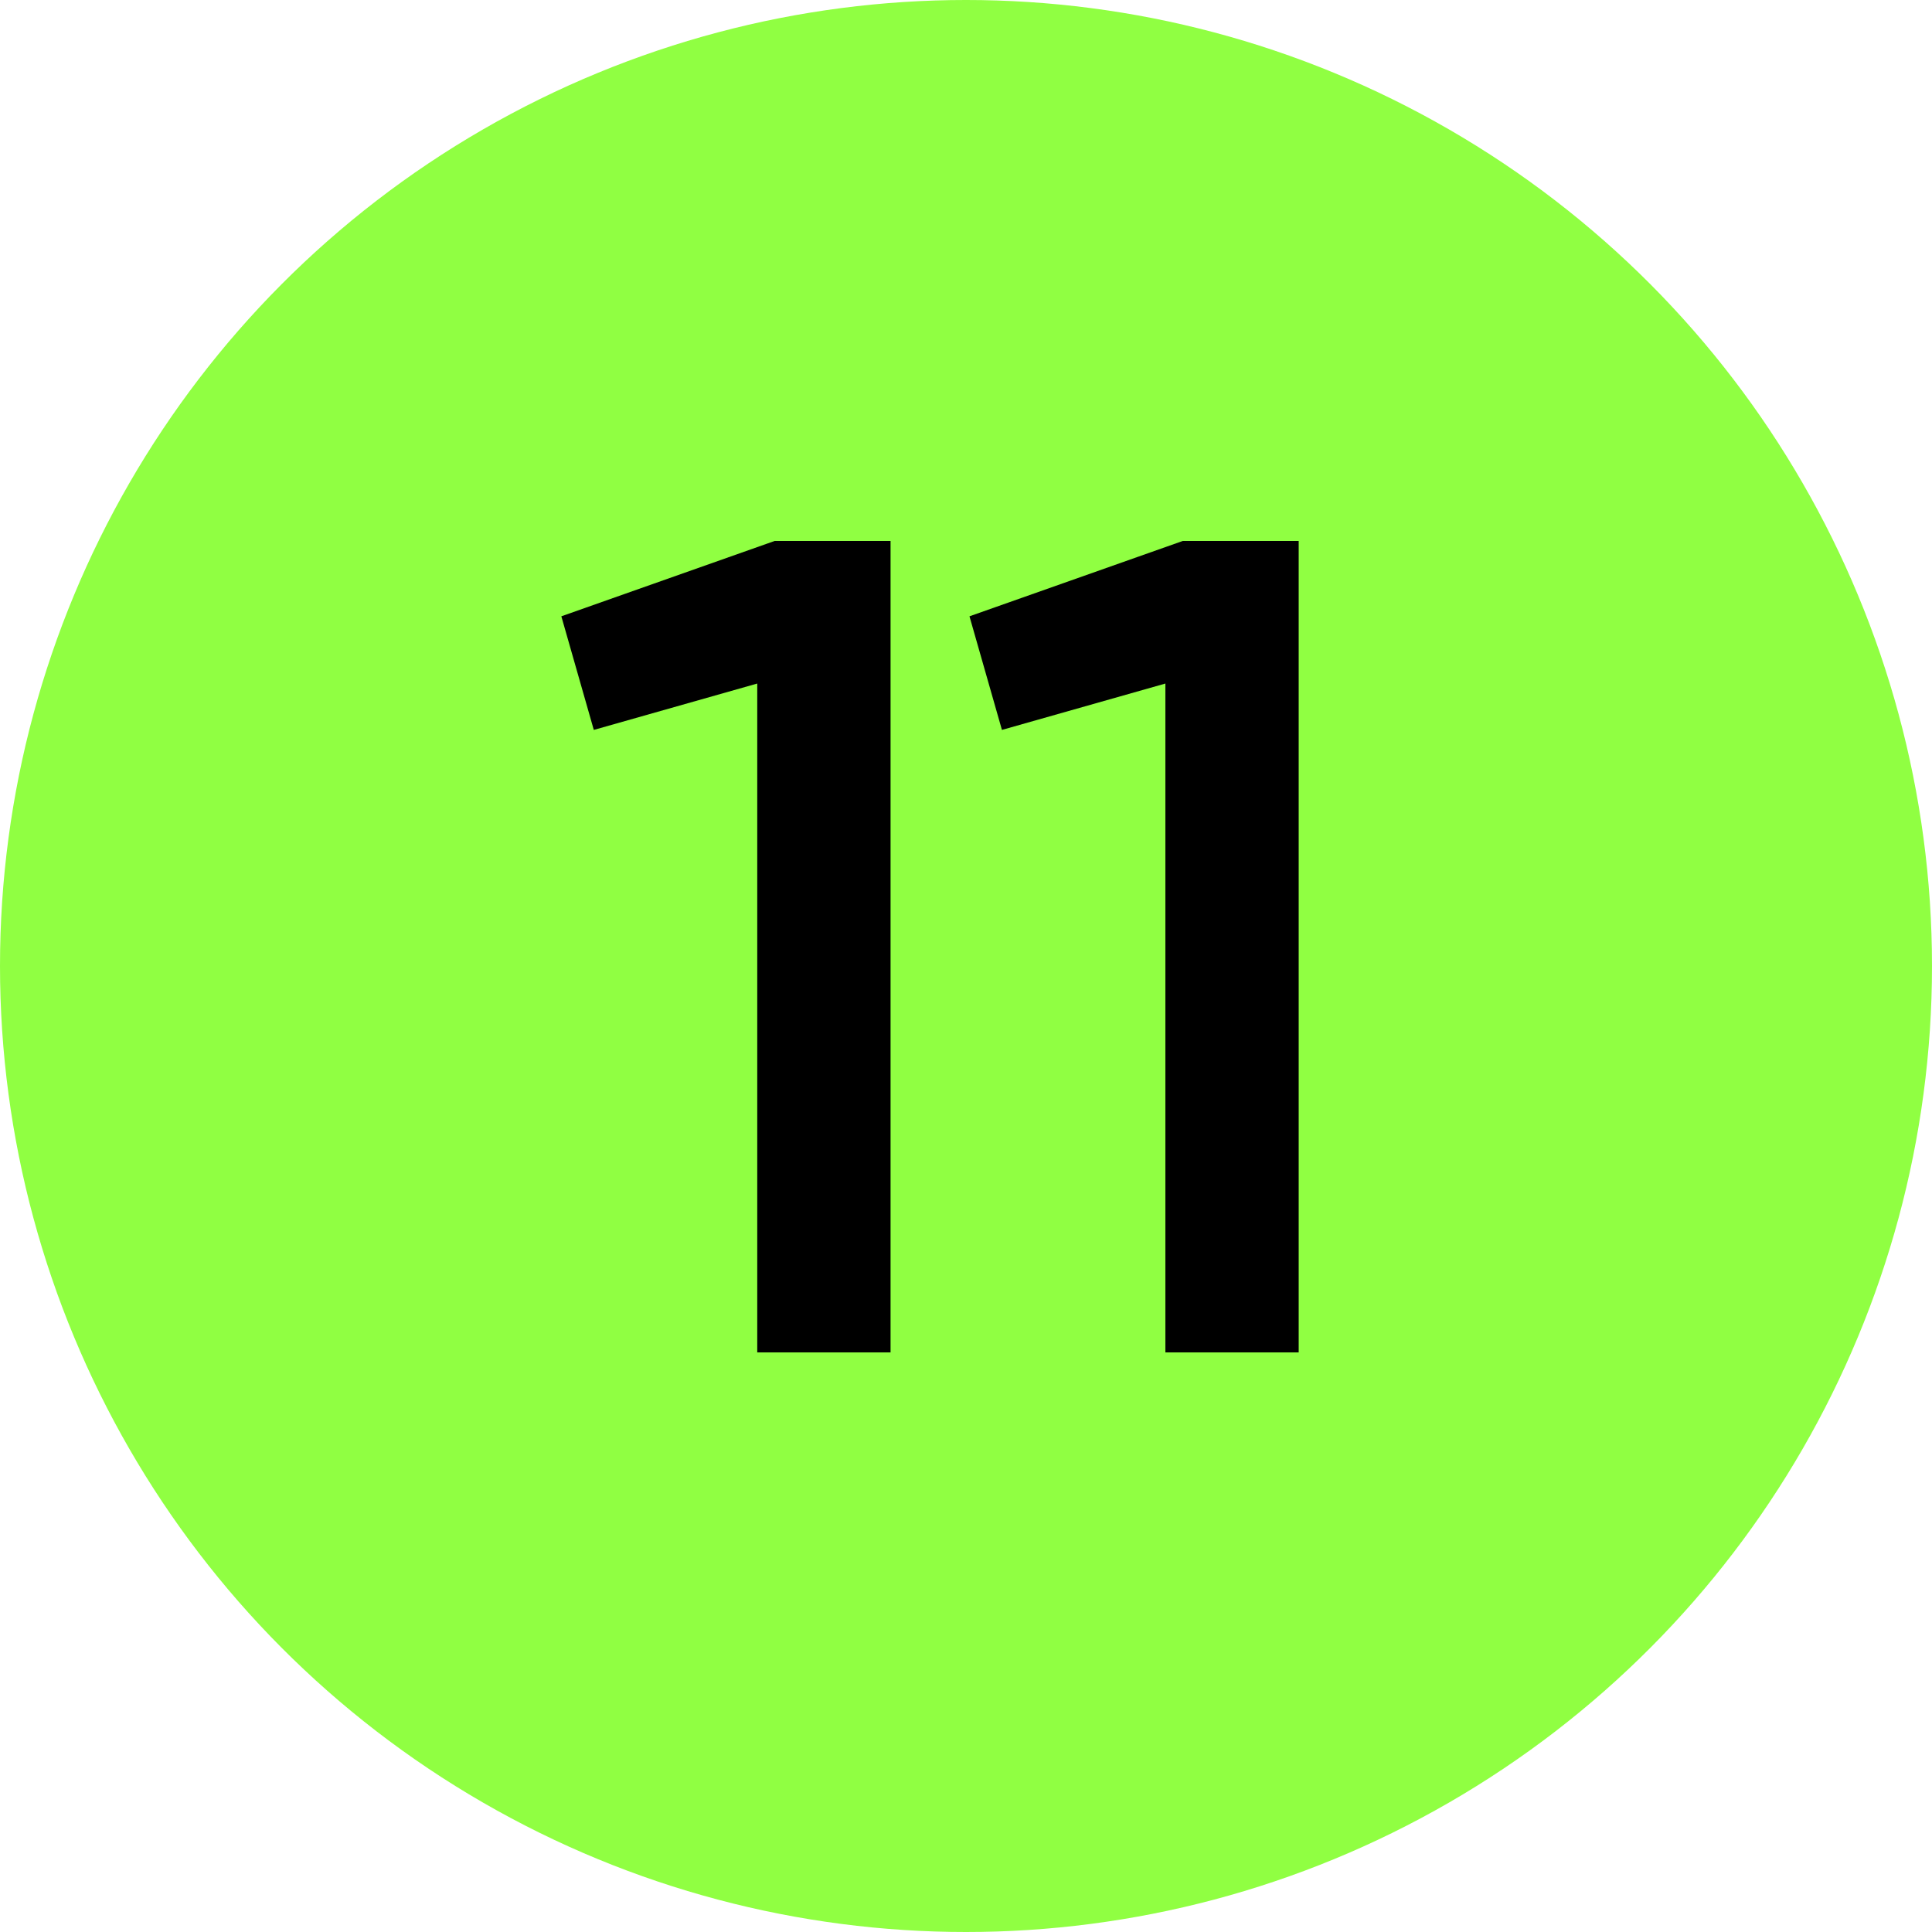 <?xml version="1.0" encoding="UTF-8"?> <svg xmlns="http://www.w3.org/2000/svg" width="40" height="40" viewBox="0 0 40 40" fill="none"><circle cx="20" cy="20" r="20" fill="#90FF42"></circle><path d="M11.622 12.76L16.038 11.2H18.438V28H15.678V14.152L12.294 15.112L11.622 12.76ZM20.072 12.76L24.488 11.2H26.888V28H24.128V14.152L20.744 15.112L20.072 12.76Z" fill="black"></path></svg> 